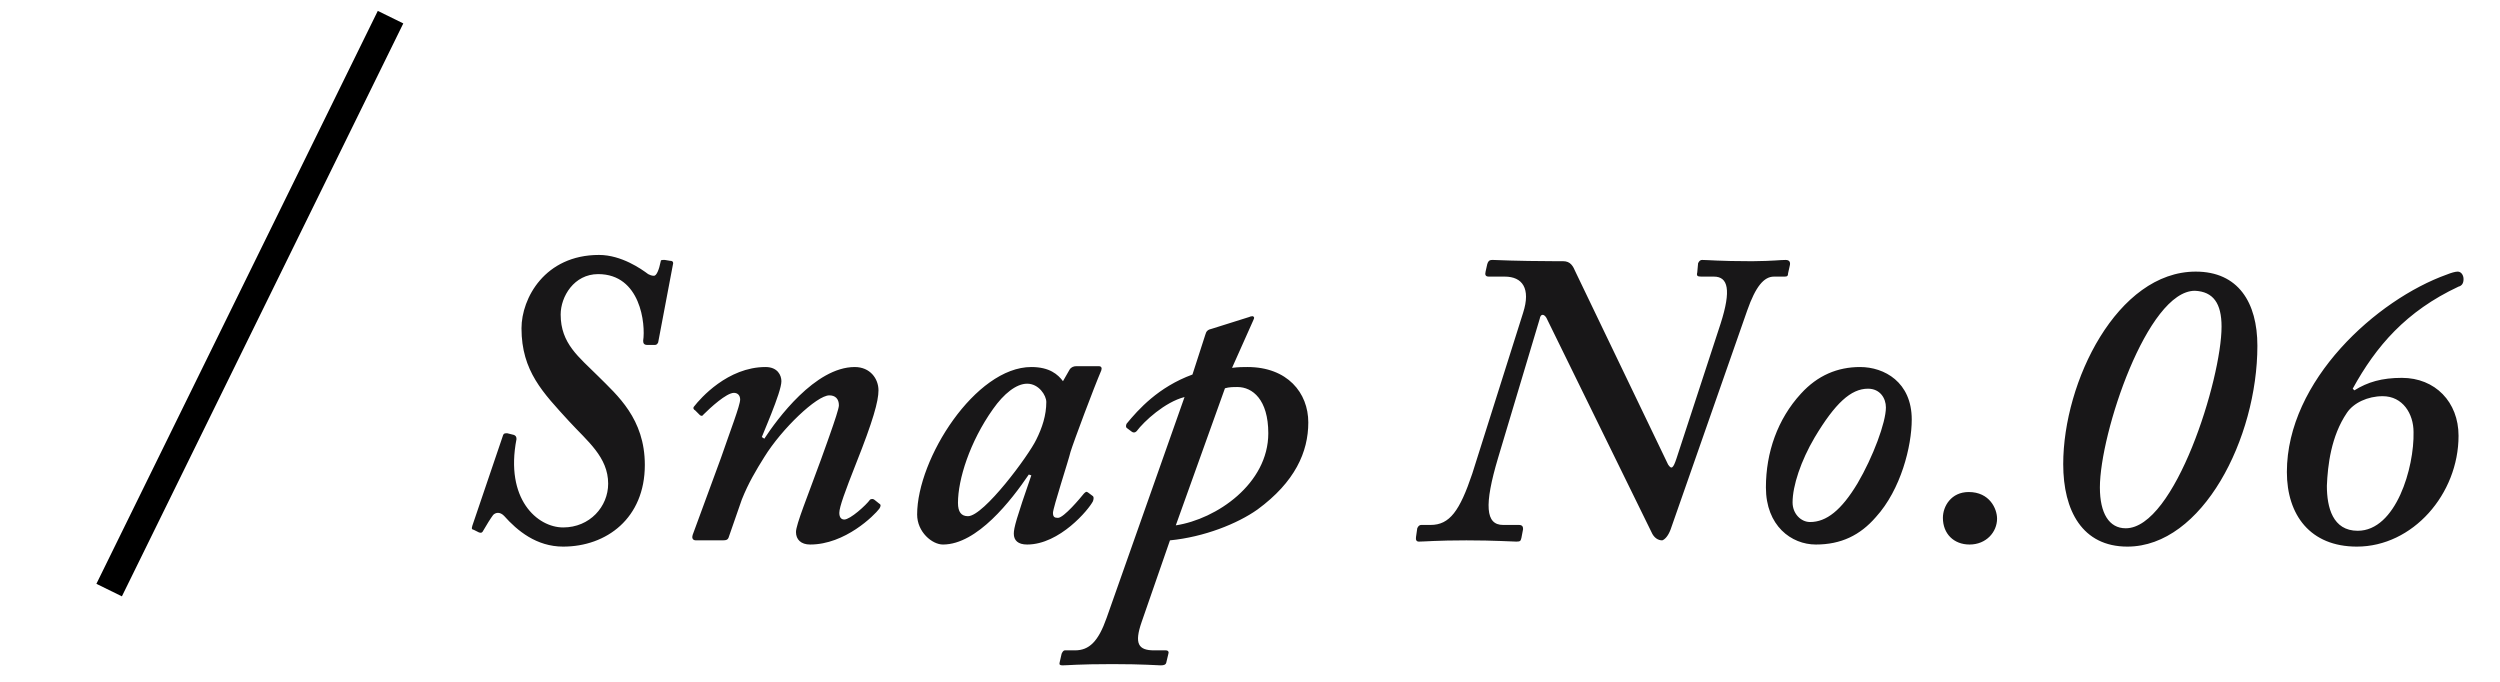 <?xml version="1.0" encoding="UTF-8"?>
<svg width="132px" height="36px" viewBox="0 0 132 36" version="1.1" xmlns="http://www.w3.org/2000/svg" xmlns:xlink="http://www.w3.org/1999/xlink">
    <title>snap_num_06</title>
    <g id="Page-1" stroke="none" stroke-width="1" fill="none" fill-rule="evenodd">
        <g id="Artboard" transform="translate(-259, -104)">
            <g id="Group-2" transform="translate(259.192, 104.531)">
                <path d="M29.543,28.33 C31.831,28.33 33.855,26.834 33.855,24.018 C33.855,21.576 32.403,20.344 31.391,19.332 C30.379,18.32 29.411,17.616 29.411,16.076 C29.411,15.13 30.115,13.942 31.391,13.942 C33.635,13.942 33.899,16.582 33.767,17.462 C33.767,17.594 33.811,17.682 33.987,17.682 L34.383,17.682 C34.471,17.682 34.515,17.638 34.559,17.55 L35.351,13.37 C35.351,13.282 35.307,13.238 35.175,13.238 L34.911,13.194 C34.735,13.194 34.691,13.194 34.691,13.282 C34.603,13.722 34.471,14.03 34.339,14.03 C34.207,14.03 34.119,13.986 34.031,13.942 C33.679,13.678 32.623,12.93 31.435,12.93 C28.575,12.93 27.343,15.218 27.343,16.802 C27.343,19.068 28.487,20.212 29.851,21.708 C30.819,22.764 31.919,23.6 31.919,25.008 C31.919,26.218 30.951,27.318 29.543,27.318 C28.179,27.318 26.463,25.822 27.079,22.654 C27.079,22.522 27.035,22.478 26.947,22.434 L26.595,22.346 C26.463,22.346 26.419,22.346 26.375,22.434 L24.747,27.23 C24.703,27.406 24.703,27.406 24.835,27.45 L25.099,27.582 C25.231,27.626 25.275,27.582 25.319,27.494 C25.495,27.186 25.715,26.834 25.847,26.658 C25.979,26.526 26.199,26.482 26.419,26.702 C27.123,27.494 28.135,28.33 29.543,28.33 Z M42.584,28.22 C44.432,28.22 45.972,26.68 46.236,26.328 C46.324,26.196 46.324,26.108 46.236,26.064 L46.016,25.888 C45.928,25.8 45.84,25.8 45.752,25.844 C45.532,26.152 44.696,26.9 44.388,26.9 C44.212,26.9 44.124,26.768 44.124,26.548 C44.124,26.24 44.432,25.404 45.004,23.952 C45.906,21.686 46.192,20.652 46.192,20.08 C46.192,19.464 45.752,18.848 44.938,18.848 C42.848,18.848 40.824,21.62 40.164,22.632 L40.032,22.544 C40.131,22.302 40.245,22.027 40.36,21.743 L40.533,21.313 C40.816,20.596 41.066,19.898 41.066,19.596 C41.066,19.288 40.868,18.848 40.23,18.848 C38.228,18.848 36.776,20.52 36.468,20.916 C36.38,21.004 36.424,21.092 36.512,21.136 L36.754,21.378 C36.82,21.444 36.908,21.444 36.952,21.356 C37.304,21.004 38.162,20.212 38.558,20.212 C38.756,20.212 38.888,20.344 38.888,20.564 C38.888,20.872 38.36,22.236 37.876,23.644 L36.38,27.714 C36.336,27.846 36.358,28 36.556,28 L37.964,28 C38.184,28 38.228,27.956 38.272,27.868 L38.976,25.844 C39.328,24.964 39.724,24.304 40.164,23.6 C41.088,22.104 42.936,20.344 43.596,20.344 C43.904,20.344 44.102,20.52 44.102,20.872 C44.102,21.033 43.872,21.72 43.617,22.441 L43.478,22.835 C43.361,23.161 43.247,23.475 43.156,23.732 C42.452,25.668 41.836,27.164 41.836,27.56 C41.836,27.956 42.1,28.22 42.584,28.22 Z M54.041,28.22 C55.757,28.22 57.297,26.372 57.517,25.932 C57.561,25.8 57.561,25.712 57.517,25.668 L57.253,25.47 C57.165,25.404 57.121,25.448 57.033,25.536 C56.857,25.756 55.977,26.812 55.669,26.812 C55.493,26.812 55.405,26.768 55.405,26.548 C55.405,26.284 56.241,23.732 56.329,23.336 C56.505,22.764 57.561,19.948 57.957,19.024 C58.001,18.892 57.957,18.804 57.825,18.804 L56.637,18.804 C56.505,18.804 56.373,18.848 56.285,18.98 L55.933,19.596 C55.669,19.244 55.229,18.848 54.261,18.848 C51.313,18.848 48.233,23.688 48.233,26.636 C48.233,27.56 49.025,28.22 49.597,28.22 C51.401,28.22 53.205,25.888 54.129,24.524 L54.261,24.568 C53.469,26.856 53.337,27.34 53.337,27.648 C53.337,28 53.557,28.22 54.041,28.22 Z M50.917,26.724 C50.565,26.724 50.389,26.504 50.389,26.02 C50.389,24.788 51.005,22.808 52.237,21.07 C52.809,20.256 53.469,19.728 54.041,19.728 C54.657,19.728 55.053,20.344 55.053,20.696 C55.053,21.4 54.833,22.06 54.525,22.676 C54.129,23.512 51.753,26.724 50.917,26.724 Z M58.546,34.534 C60.218,34.534 60.878,34.6 61.098,34.6 C61.274,34.6 61.362,34.556 61.384,34.468 L61.494,34.006 C61.538,33.896 61.494,33.808 61.362,33.808 L60.746,33.808 C59.91,33.808 59.69,33.456 60.086,32.312 L61.582,28 C63.386,27.824 65.146,27.12 66.202,26.372 C68.182,24.92 68.886,23.336 68.886,21.774 C68.886,20.212 67.786,18.848 65.674,18.848 C65.454,18.848 65.19,18.848 64.86,18.892 L65.96,16.428 C65.982,16.362 66.026,16.296 66.026,16.252 C66.026,16.208 65.982,16.164 65.938,16.164 C65.872,16.164 65.806,16.186 65.762,16.208 L63.804,16.824 C63.584,16.868 63.496,16.956 63.452,17.132 L62.77,19.244 C60.966,19.904 59.91,21.092 59.294,21.84 C59.25,21.928 59.25,22.016 59.294,22.06 L59.558,22.258 C59.646,22.324 59.734,22.324 59.822,22.236 C60.218,21.708 61.318,20.696 62.352,20.432 L58.238,32.092 C57.798,33.346 57.314,33.808 56.566,33.808 L56.038,33.808 C55.95,33.808 55.906,33.896 55.862,33.984 L55.752,34.468 C55.73,34.556 55.774,34.6 55.906,34.6 C56.17,34.6 56.742,34.534 58.546,34.534 Z M61.89,27.208 L64.486,19.97 C64.706,19.904 64.926,19.904 65.146,19.904 C65.938,19.904 66.774,20.564 66.774,22.346 C66.774,25.008 64.046,26.878 61.89,27.208 Z M77.235,28 C78.731,28 79.655,28.066 79.875,28.066 C80.095,28.066 80.095,28.022 80.139,27.868 L80.227,27.406 C80.227,27.274 80.183,27.186 80.007,27.186 L79.171,27.186 C78.247,27.186 78.159,26.152 78.907,23.644 L81.107,16.296 C81.151,16.032 81.327,16.032 81.459,16.252 L87.003,27.56 C87.135,27.868 87.355,28 87.575,28 C87.707,27.956 87.883,27.78 88.015,27.428 L92.063,15.856 C92.503,14.602 92.943,14.074 93.471,14.074 L94.043,14.074 C94.175,14.074 94.219,14.03 94.219,13.898 L94.307,13.502 C94.351,13.326 94.307,13.194 94.087,13.194 C93.8,13.194 93.397,13.251 92.415,13.259 L92.195,13.26 C90.655,13.26 89.951,13.194 89.687,13.194 C89.555,13.194 89.511,13.282 89.467,13.37 L89.423,13.854 C89.379,14.03 89.423,14.074 89.643,14.074 L90.303,14.074 C91.051,14.074 91.227,14.778 90.655,16.56 L88.323,23.688 C88.147,24.216 88.059,24.26 87.883,23.996 L82.999,13.832 C82.867,13.524 82.735,13.26 82.339,13.26 L81.809,13.259 C79.789,13.252 78.972,13.202 78.666,13.195 L78.599,13.194 L78.599,13.194 C78.423,13.194 78.379,13.282 78.335,13.414 L78.247,13.81 C78.203,13.986 78.247,14.074 78.423,14.074 L79.259,14.074 C80.183,14.074 80.645,14.69 80.227,15.988 L77.543,24.48 C76.883,26.438 76.355,27.186 75.343,27.186 L74.859,27.186 C74.727,27.186 74.683,27.274 74.639,27.362 L74.573,27.824 C74.551,27.978 74.595,28.066 74.727,28.066 C74.991,28.066 75.695,28 77.235,28 Z M95.688,28.22 C97.008,28.22 98.02,27.736 98.856,26.768 C100.176,25.316 100.748,23.028 100.748,21.62 C100.748,19.64 99.296,18.848 98.02,18.848 C96.832,18.848 95.776,19.288 94.896,20.256 C93.664,21.598 93.048,23.358 93.048,25.206 C93.048,27.23 94.39,28.22 95.688,28.22 Z M95.38,27.032 C94.896,27.032 94.456,26.592 94.456,25.998 C94.456,25.118 94.896,23.798 95.622,22.566 C96.7,20.762 97.536,19.992 98.438,19.992 C99.076,19.992 99.384,20.498 99.384,20.982 C99.384,21.774 98.702,23.6 97.888,24.986 C97.03,26.416 96.238,27.032 95.38,27.032 Z M103.801,28.22 C104.681,28.22 105.253,27.56 105.253,26.856 C105.253,26.328 104.857,25.448 103.757,25.448 C102.833,25.448 102.393,26.196 102.393,26.812 C102.393,27.648 102.965,28.22 103.801,28.22 Z M112.134,28.33 C116.094,28.33 118.998,22.61 118.998,17.726 C118.998,15.438 117.986,13.81 115.742,13.81 C111.606,13.81 108.746,19.618 108.746,23.974 C108.746,26.438 109.758,28.33 112.134,28.33 Z M112.046,27.362 C111.166,27.362 110.682,26.57 110.682,25.206 C110.682,22.346 113.19,14.822 115.698,14.822 C116.666,14.866 117.106,15.482 117.106,16.714 C117.106,19.486 114.642,27.362 112.046,27.362 Z M124.251,28.33 C127.199,28.33 129.619,25.558 129.619,22.478 C129.619,20.696 128.387,19.42 126.627,19.42 C125.571,19.42 124.823,19.64 124.119,20.08 L124.031,19.992 C125.263,17.748 126.847,15.9 129.619,14.602 C129.795,14.558 129.883,14.426 129.883,14.206 C129.883,13.986 129.751,13.81 129.575,13.81 C129.443,13.81 129.223,13.876 129.003,13.964 C125.307,15.284 120.555,19.552 120.555,24.392 C120.555,26.658 121.787,28.33 124.251,28.33 Z M124.295,27.494 C122.975,27.494 122.667,26.262 122.667,25.118 C122.711,24.04 122.887,22.5 123.723,21.268 C124.075,20.74 124.823,20.388 125.615,20.388 C126.671,20.388 127.243,21.312 127.243,22.28 C127.287,24.15 126.319,27.494 124.295,27.494 Z" id="SnapNo.06" fill="#181718" fill-rule="nonzero"></path>
                <line x1="3.5" y1="28.5" x2="22.5" y2="2.5" id="Line" stroke="#000000" stroke-width="1.5" stroke-linecap="square" transform="translate(13, 15.5) rotate(-10) translate(-13, -15.5) "></line>
            </g>
        </g>
    </g>
</svg>